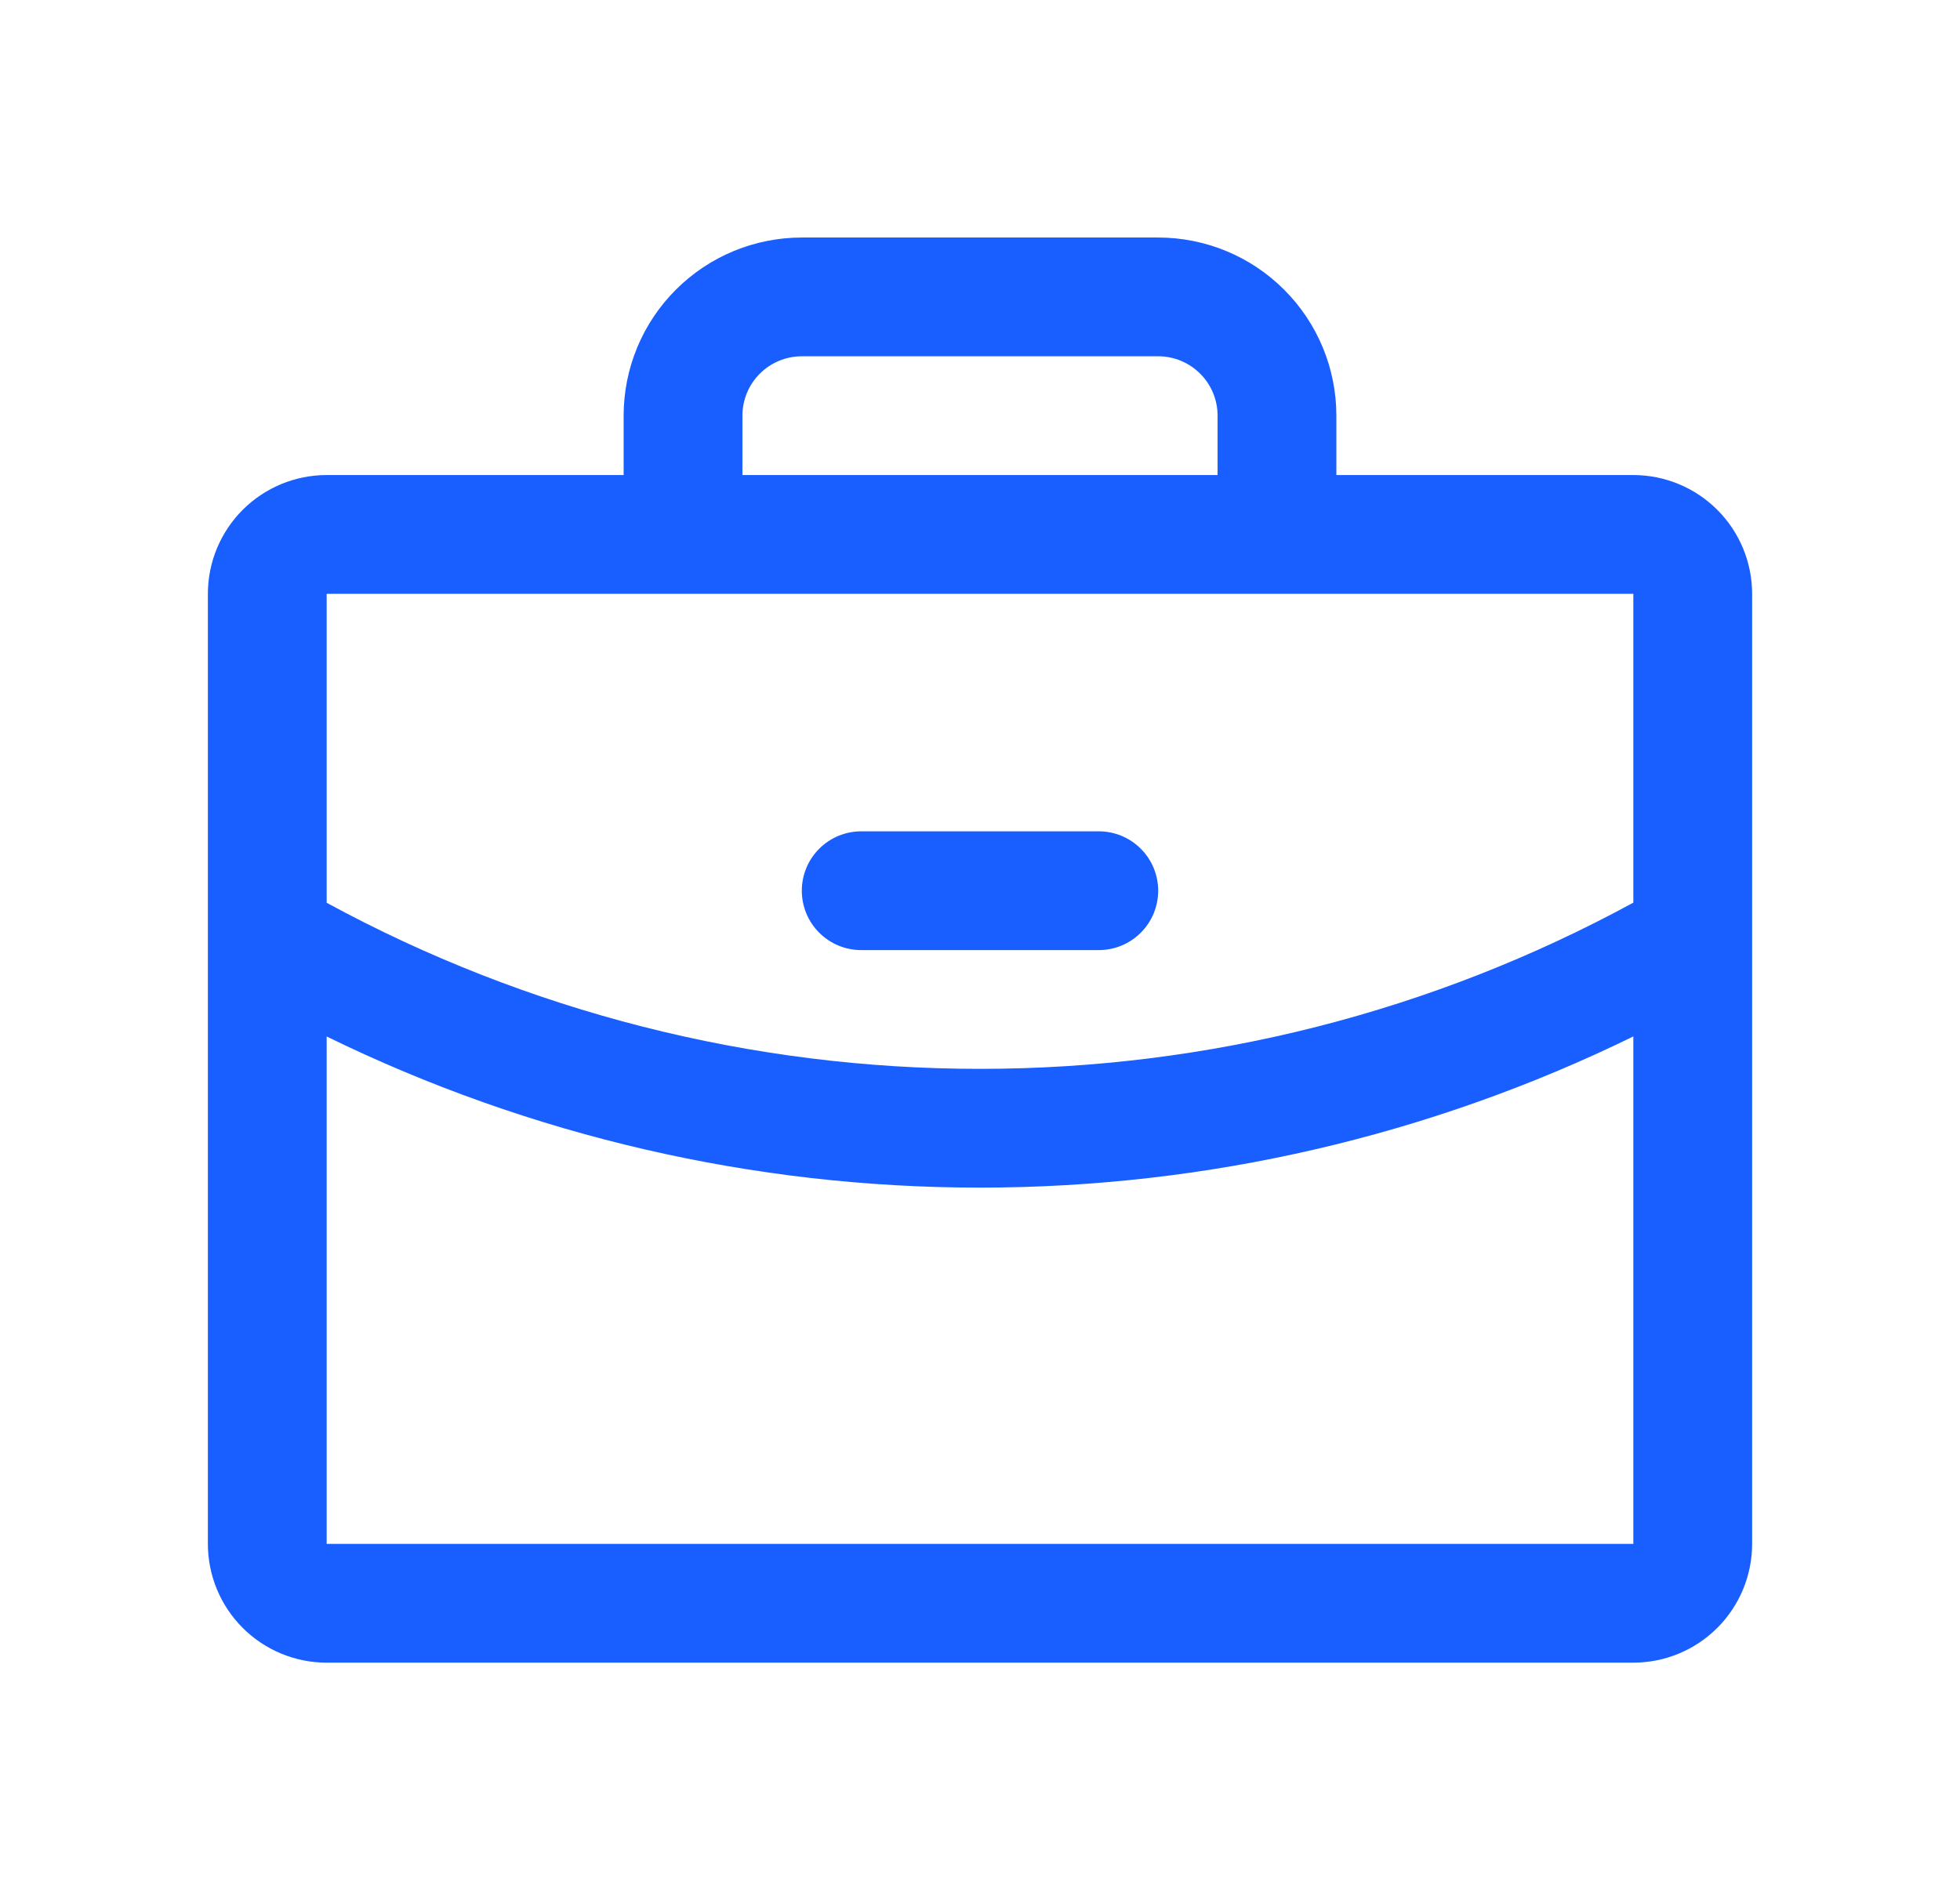 <svg width="33" height="32" viewBox="0 0 33 32" fill="none" xmlns="http://www.w3.org/2000/svg">
<path d="M27.5 8H22.5V7C22.5 6.204 22.184 5.441 21.621 4.879C21.059 4.316 20.296 4 19.5 4H13.5C12.704 4 11.941 4.316 11.379 4.879C10.816 5.441 10.5 6.204 10.5 7V8H5.5C4.97 8 4.461 8.211 4.086 8.586C3.711 8.961 3.5 9.47 3.5 10V26C3.5 26.53 3.711 27.039 4.086 27.414C4.461 27.789 4.97 28 5.5 28H27.5C28.03 28 28.539 27.789 28.914 27.414C29.289 27.039 29.5 26.53 29.5 26V10C29.5 9.47 29.289 8.961 28.914 8.586C28.539 8.211 28.03 8 27.5 8ZM12.5 7C12.5 6.735 12.605 6.48 12.793 6.293C12.98 6.105 13.235 6 13.5 6H19.5C19.765 6 20.02 6.105 20.207 6.293C20.395 6.48 20.5 6.735 20.5 7V8H12.5V7ZM27.5 10V15.201C24.125 17.038 20.343 18.001 16.5 18C12.657 18.001 8.876 17.039 5.5 15.203V10H27.5ZM27.5 26H5.5V17.455C8.925 19.13 12.687 20.001 16.5 20C20.313 20 24.075 19.129 27.5 17.454V26ZM13.5 15C13.5 14.735 13.605 14.48 13.793 14.293C13.98 14.105 14.235 14 14.5 14H18.5C18.765 14 19.02 14.105 19.207 14.293C19.395 14.48 19.5 14.735 19.5 15C19.5 15.265 19.395 15.52 19.207 15.707C19.02 15.895 18.765 16 18.5 16H14.5C14.235 16 13.98 15.895 13.793 15.707C13.605 15.52 13.5 15.265 13.5 15Z" fill="#195EFF"/>
</svg>
